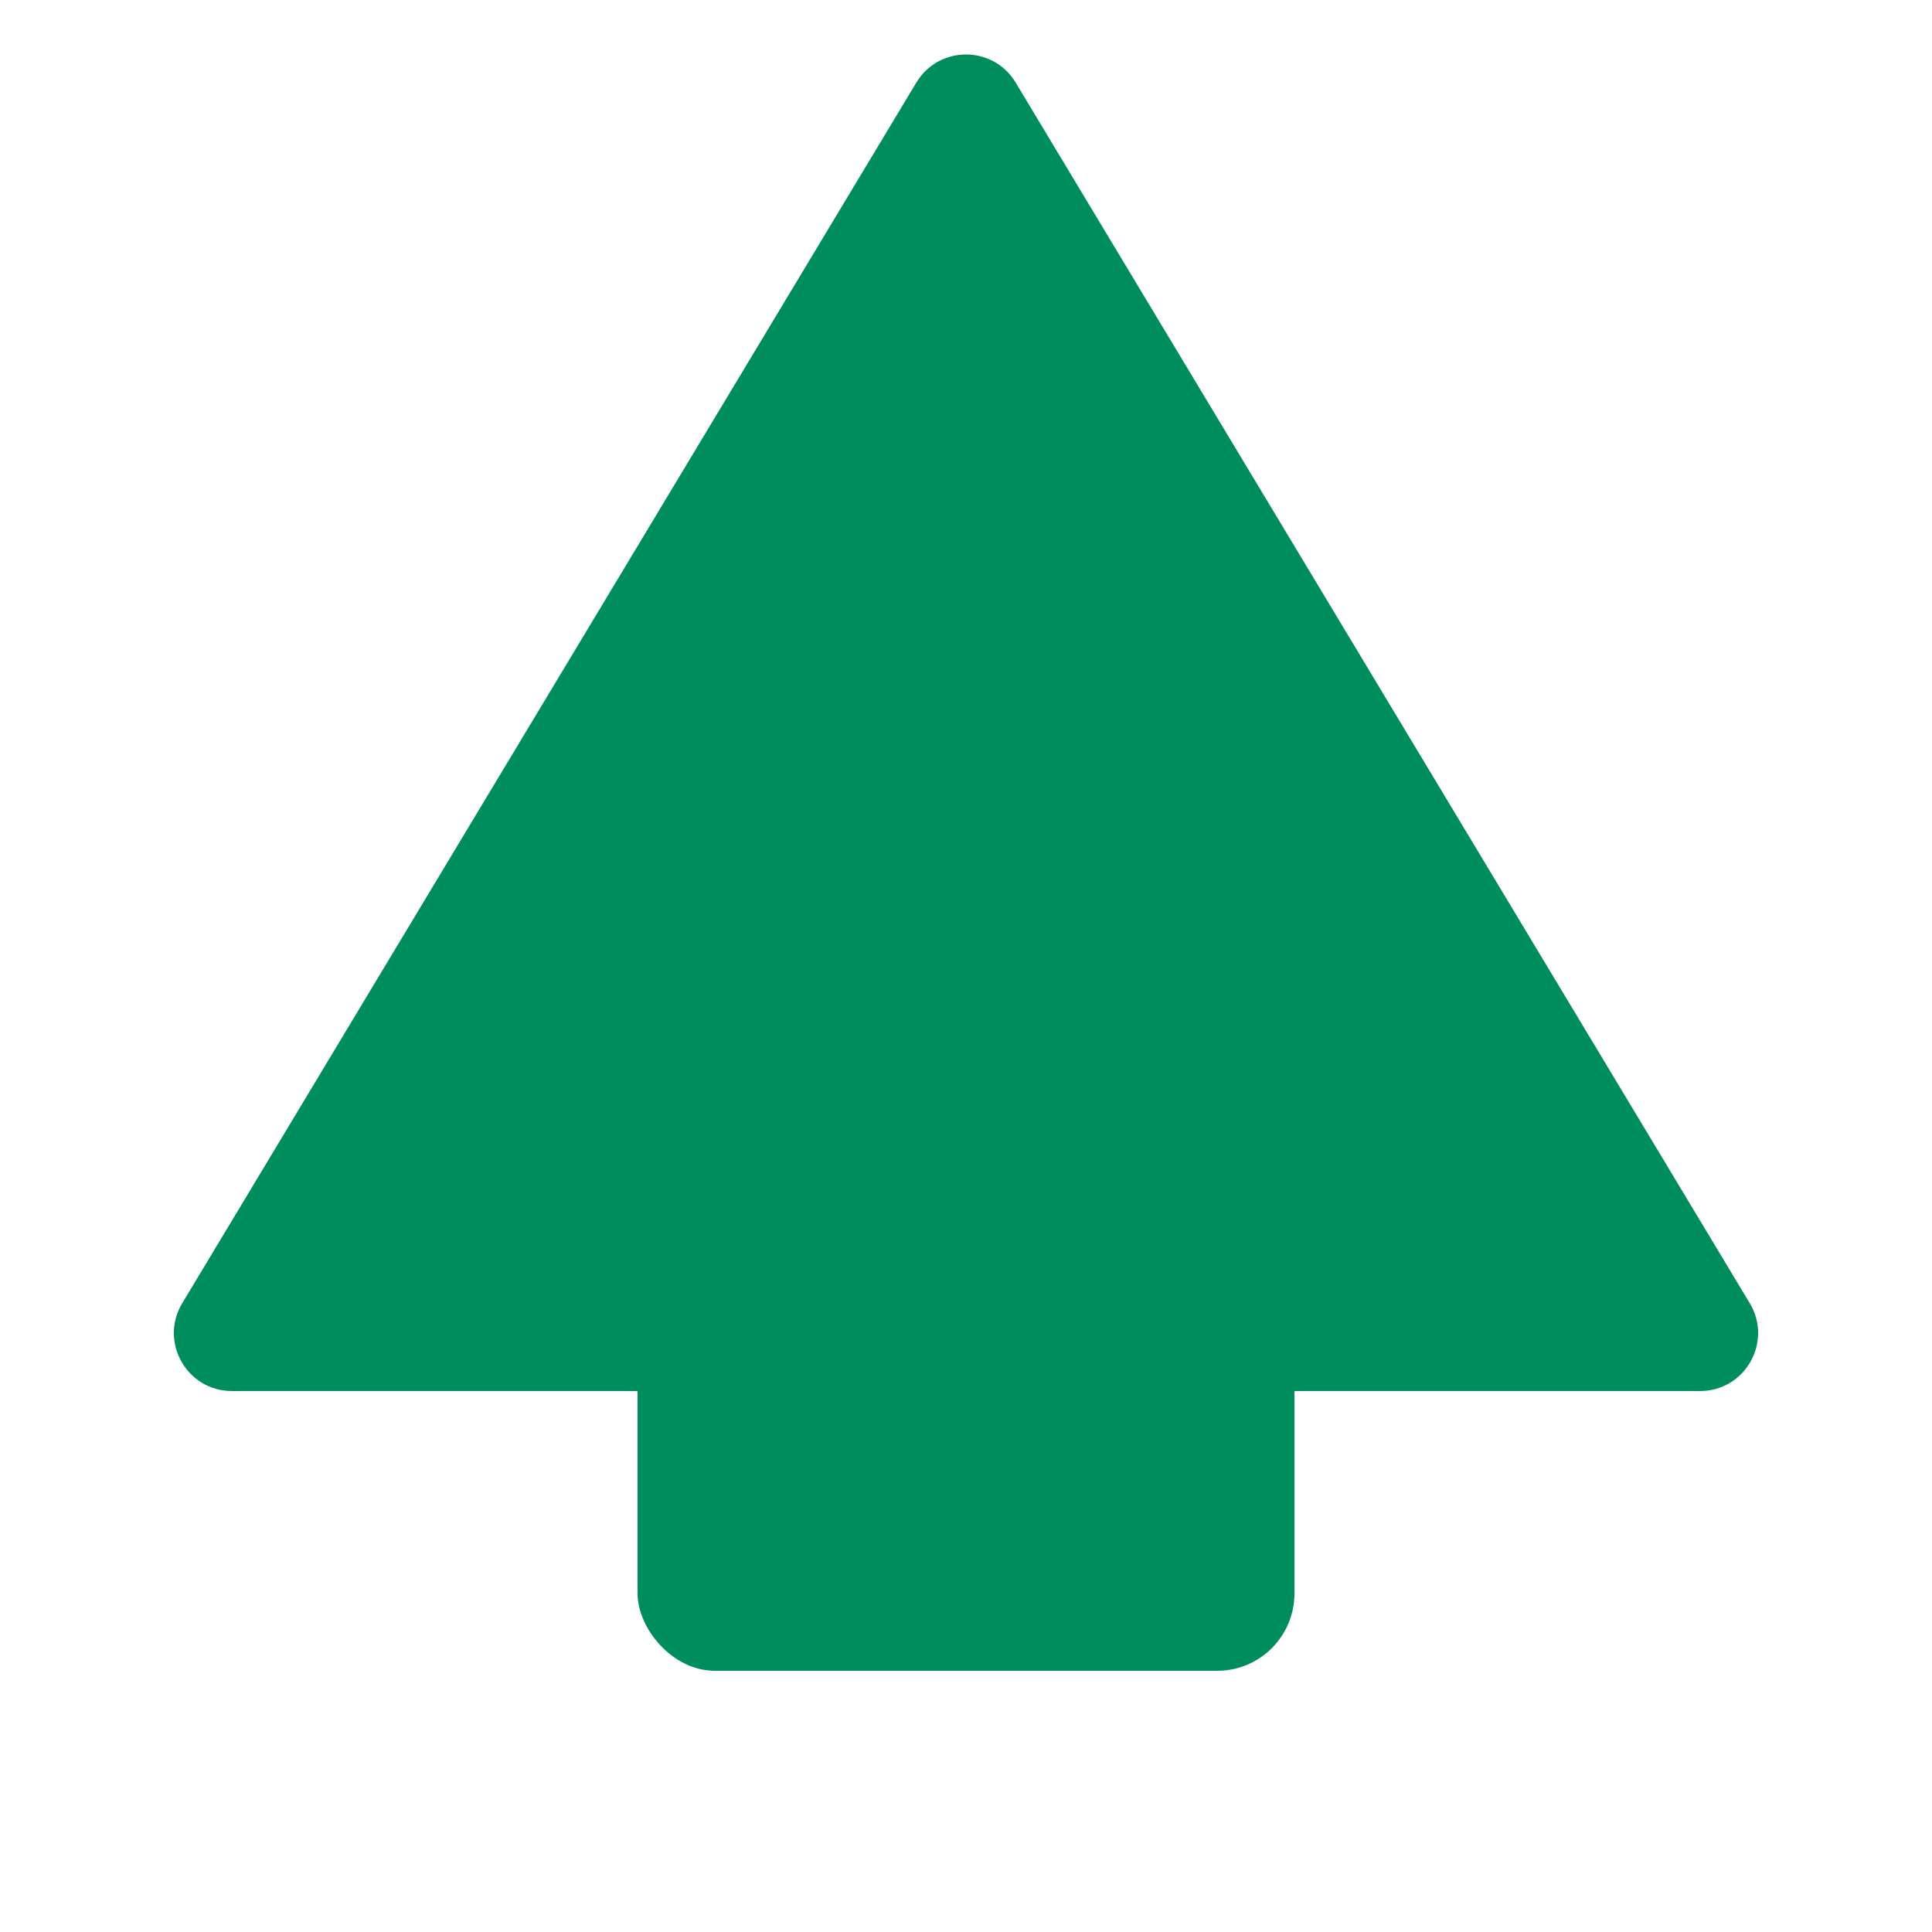 <?xml version="1.0" encoding="UTF-8"?> <svg xmlns="http://www.w3.org/2000/svg" width="100" height="100" viewBox="0 0 100 100" fill="none"><rect x="33" y="64.4" width="34" height="22.08" rx="4" fill="#008D5E"></rect><path d="M47.429 4.275C48.595 2.336 51.405 2.336 52.571 4.275L90.567 67.454C91.77 69.453 90.33 72 87.996 72H12.004C9.67 72 8.23 69.453 9.433 67.454L47.429 4.275Z" fill="#008D5E"></path></svg> 